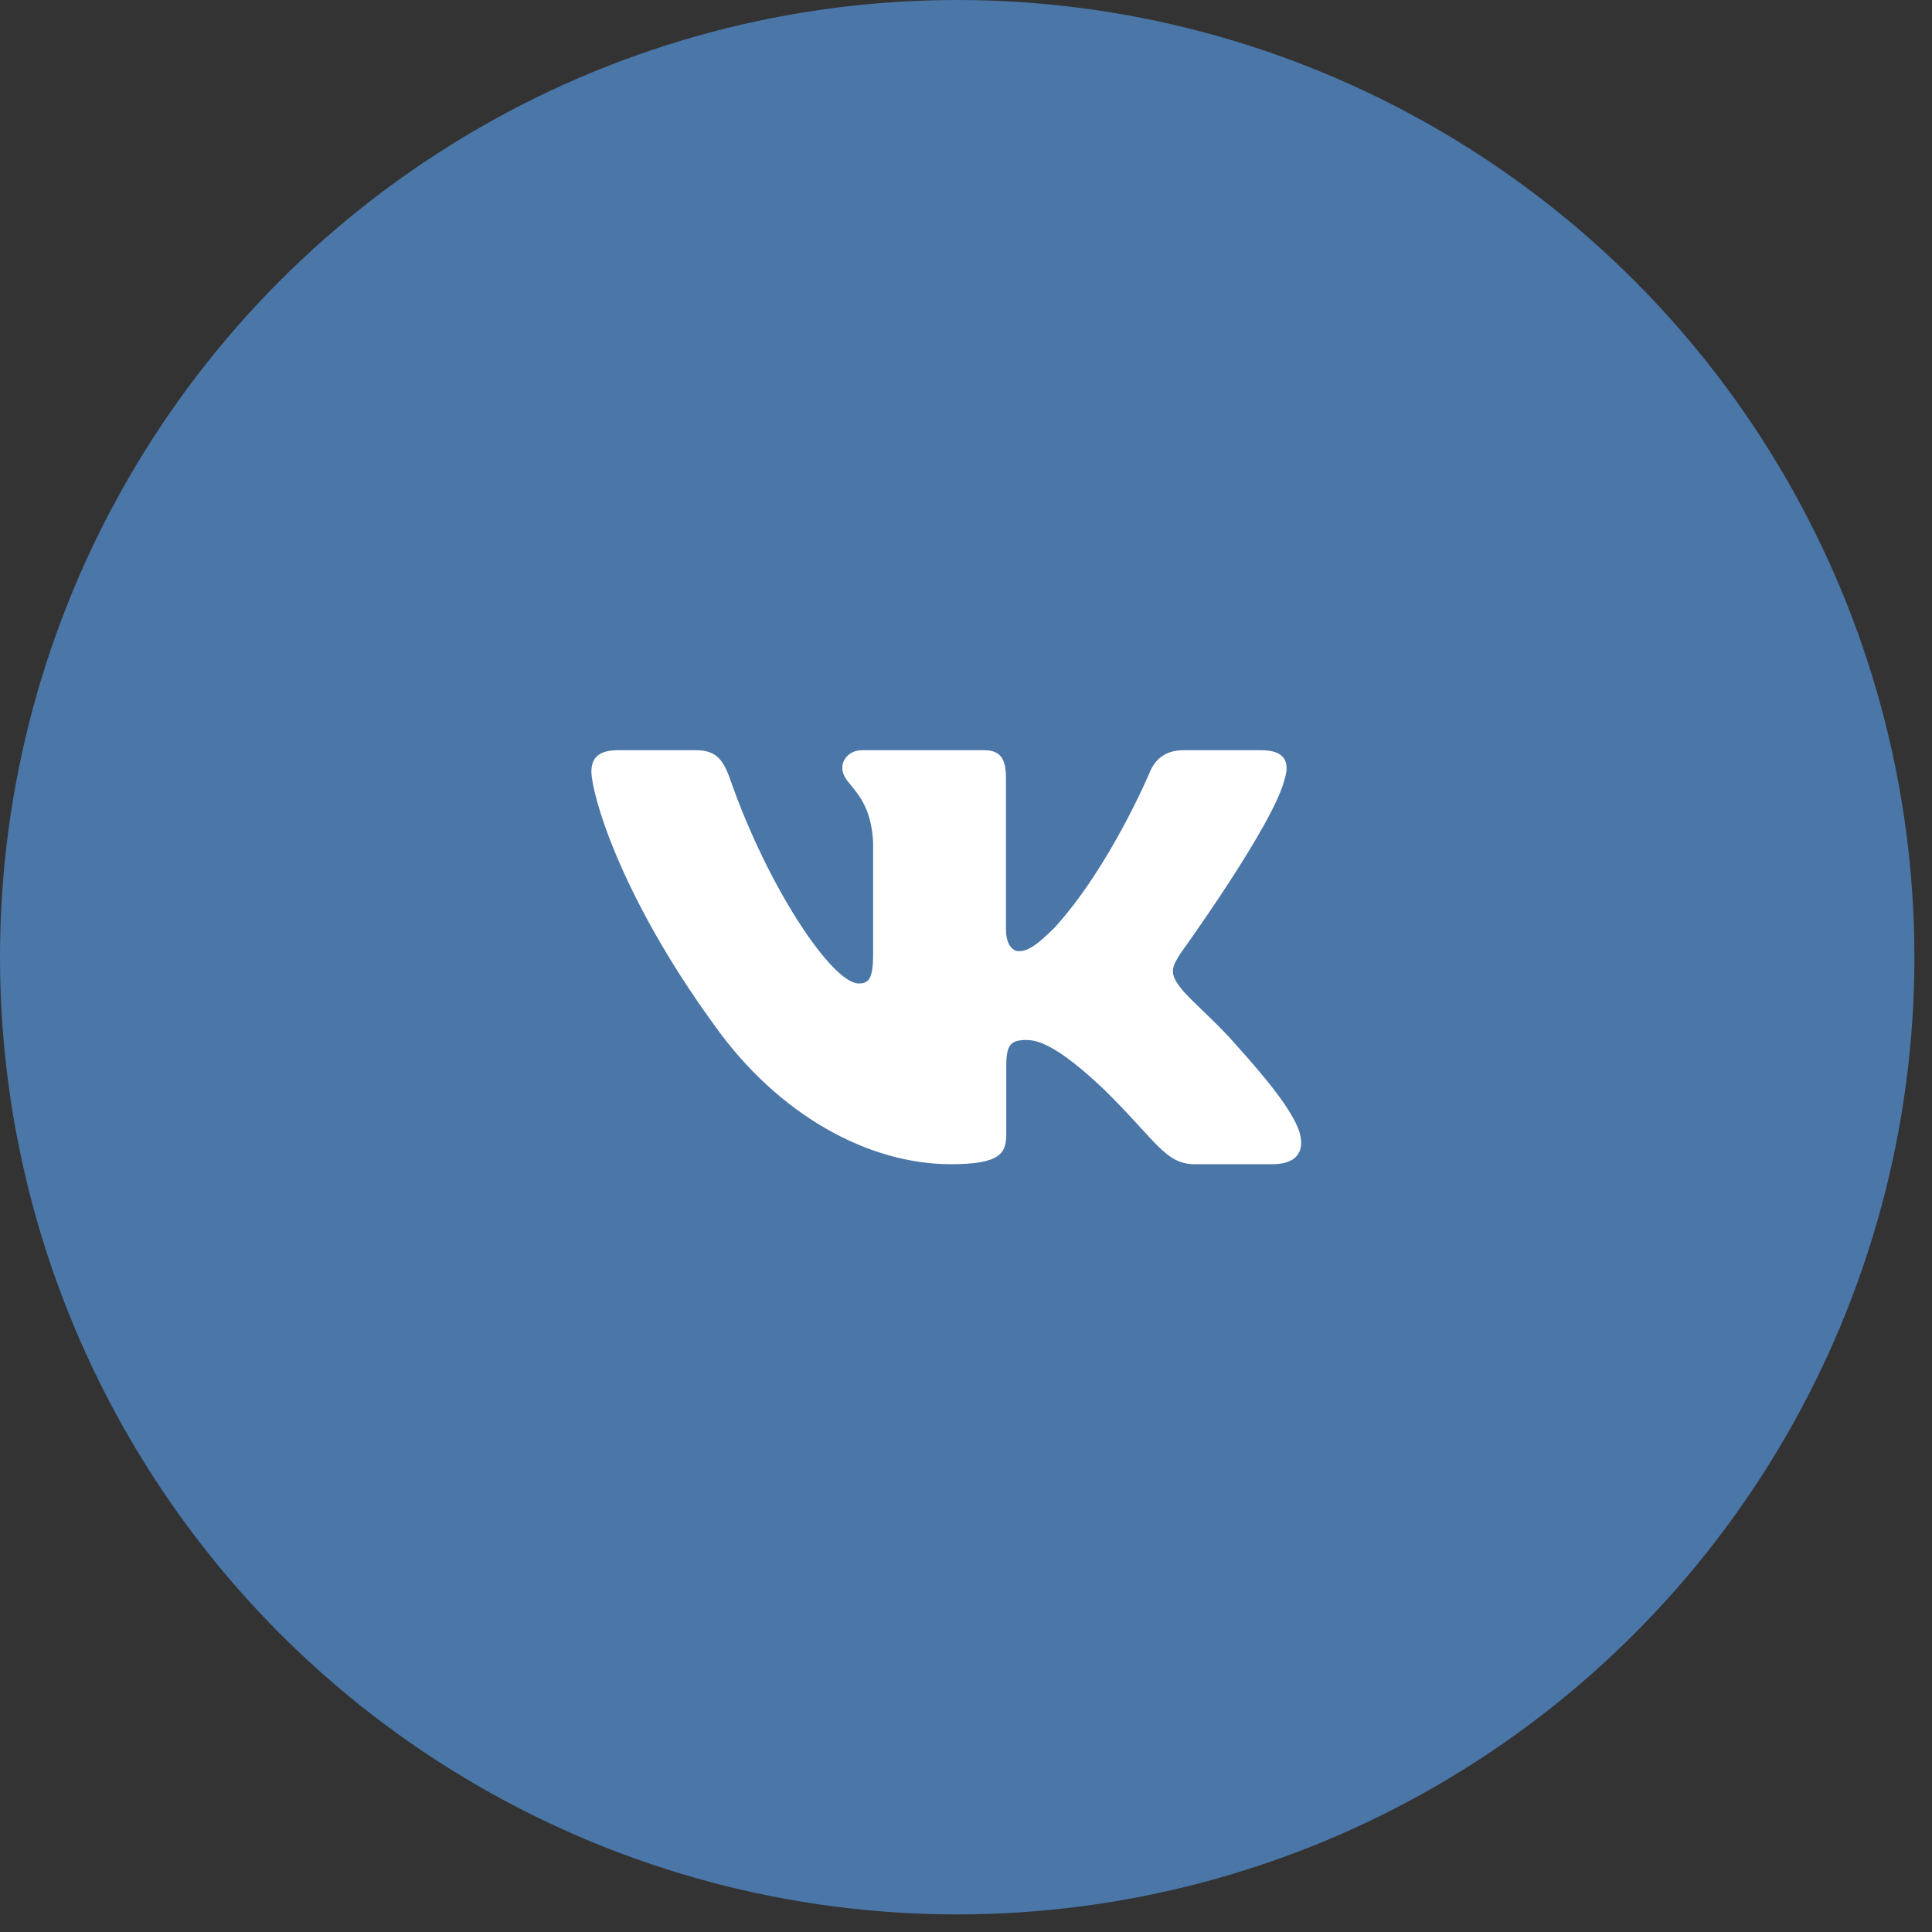 <svg width="49" height="49" viewBox="0 0 49 49" fill="none" xmlns="http://www.w3.org/2000/svg">
<rect x="0" y="0" width="49" height="49" fill="#333333" stroke="none"/>
<circle cx="24.277" cy="24.277" r="24.277" fill="#4A76A8"/>
<g clip-path="url(#clip0)">
<path fill-rule="evenodd" clip-rule="evenodd" d="M32.587 19.738C32.712 19.329 32.587 19.027 31.991 19.027H30.022C29.521 19.027 29.29 19.288 29.165 19.575C29.165 19.575 28.164 21.972 26.745 23.529C26.287 23.98 26.078 24.124 25.828 24.124C25.702 24.124 25.514 23.98 25.514 23.57V19.738C25.514 19.246 25.376 19.027 24.959 19.027H21.863C21.55 19.027 21.362 19.255 21.362 19.472C21.362 19.938 22.072 20.046 22.144 21.357V24.205C22.144 24.83 22.029 24.943 21.779 24.943C21.111 24.943 19.488 22.535 18.524 19.78C18.337 19.243 18.148 19.027 17.645 19.027H15.675C15.112 19.027 15 19.288 15 19.575C15 20.086 15.667 22.627 18.108 25.988C19.736 28.283 22.027 29.527 24.114 29.527C25.366 29.527 25.521 29.251 25.521 28.775V27.04C25.521 26.488 25.639 26.377 26.036 26.377C26.328 26.377 26.829 26.521 27.997 27.628C29.332 28.939 29.552 29.527 30.303 29.527H32.272C32.835 29.527 33.117 29.251 32.955 28.705C32.776 28.162 32.139 27.374 31.294 26.439C30.834 25.906 30.146 25.333 29.937 25.045C29.645 24.677 29.728 24.513 29.937 24.185C29.937 24.185 32.337 20.866 32.587 19.738H32.587Z" fill="white"/>
</g>
<defs>
<clipPath id="clip0">
<rect width="18" height="18" fill="white" transform="translate(15 15.277)"/>
</clipPath>
</defs>
</svg>
